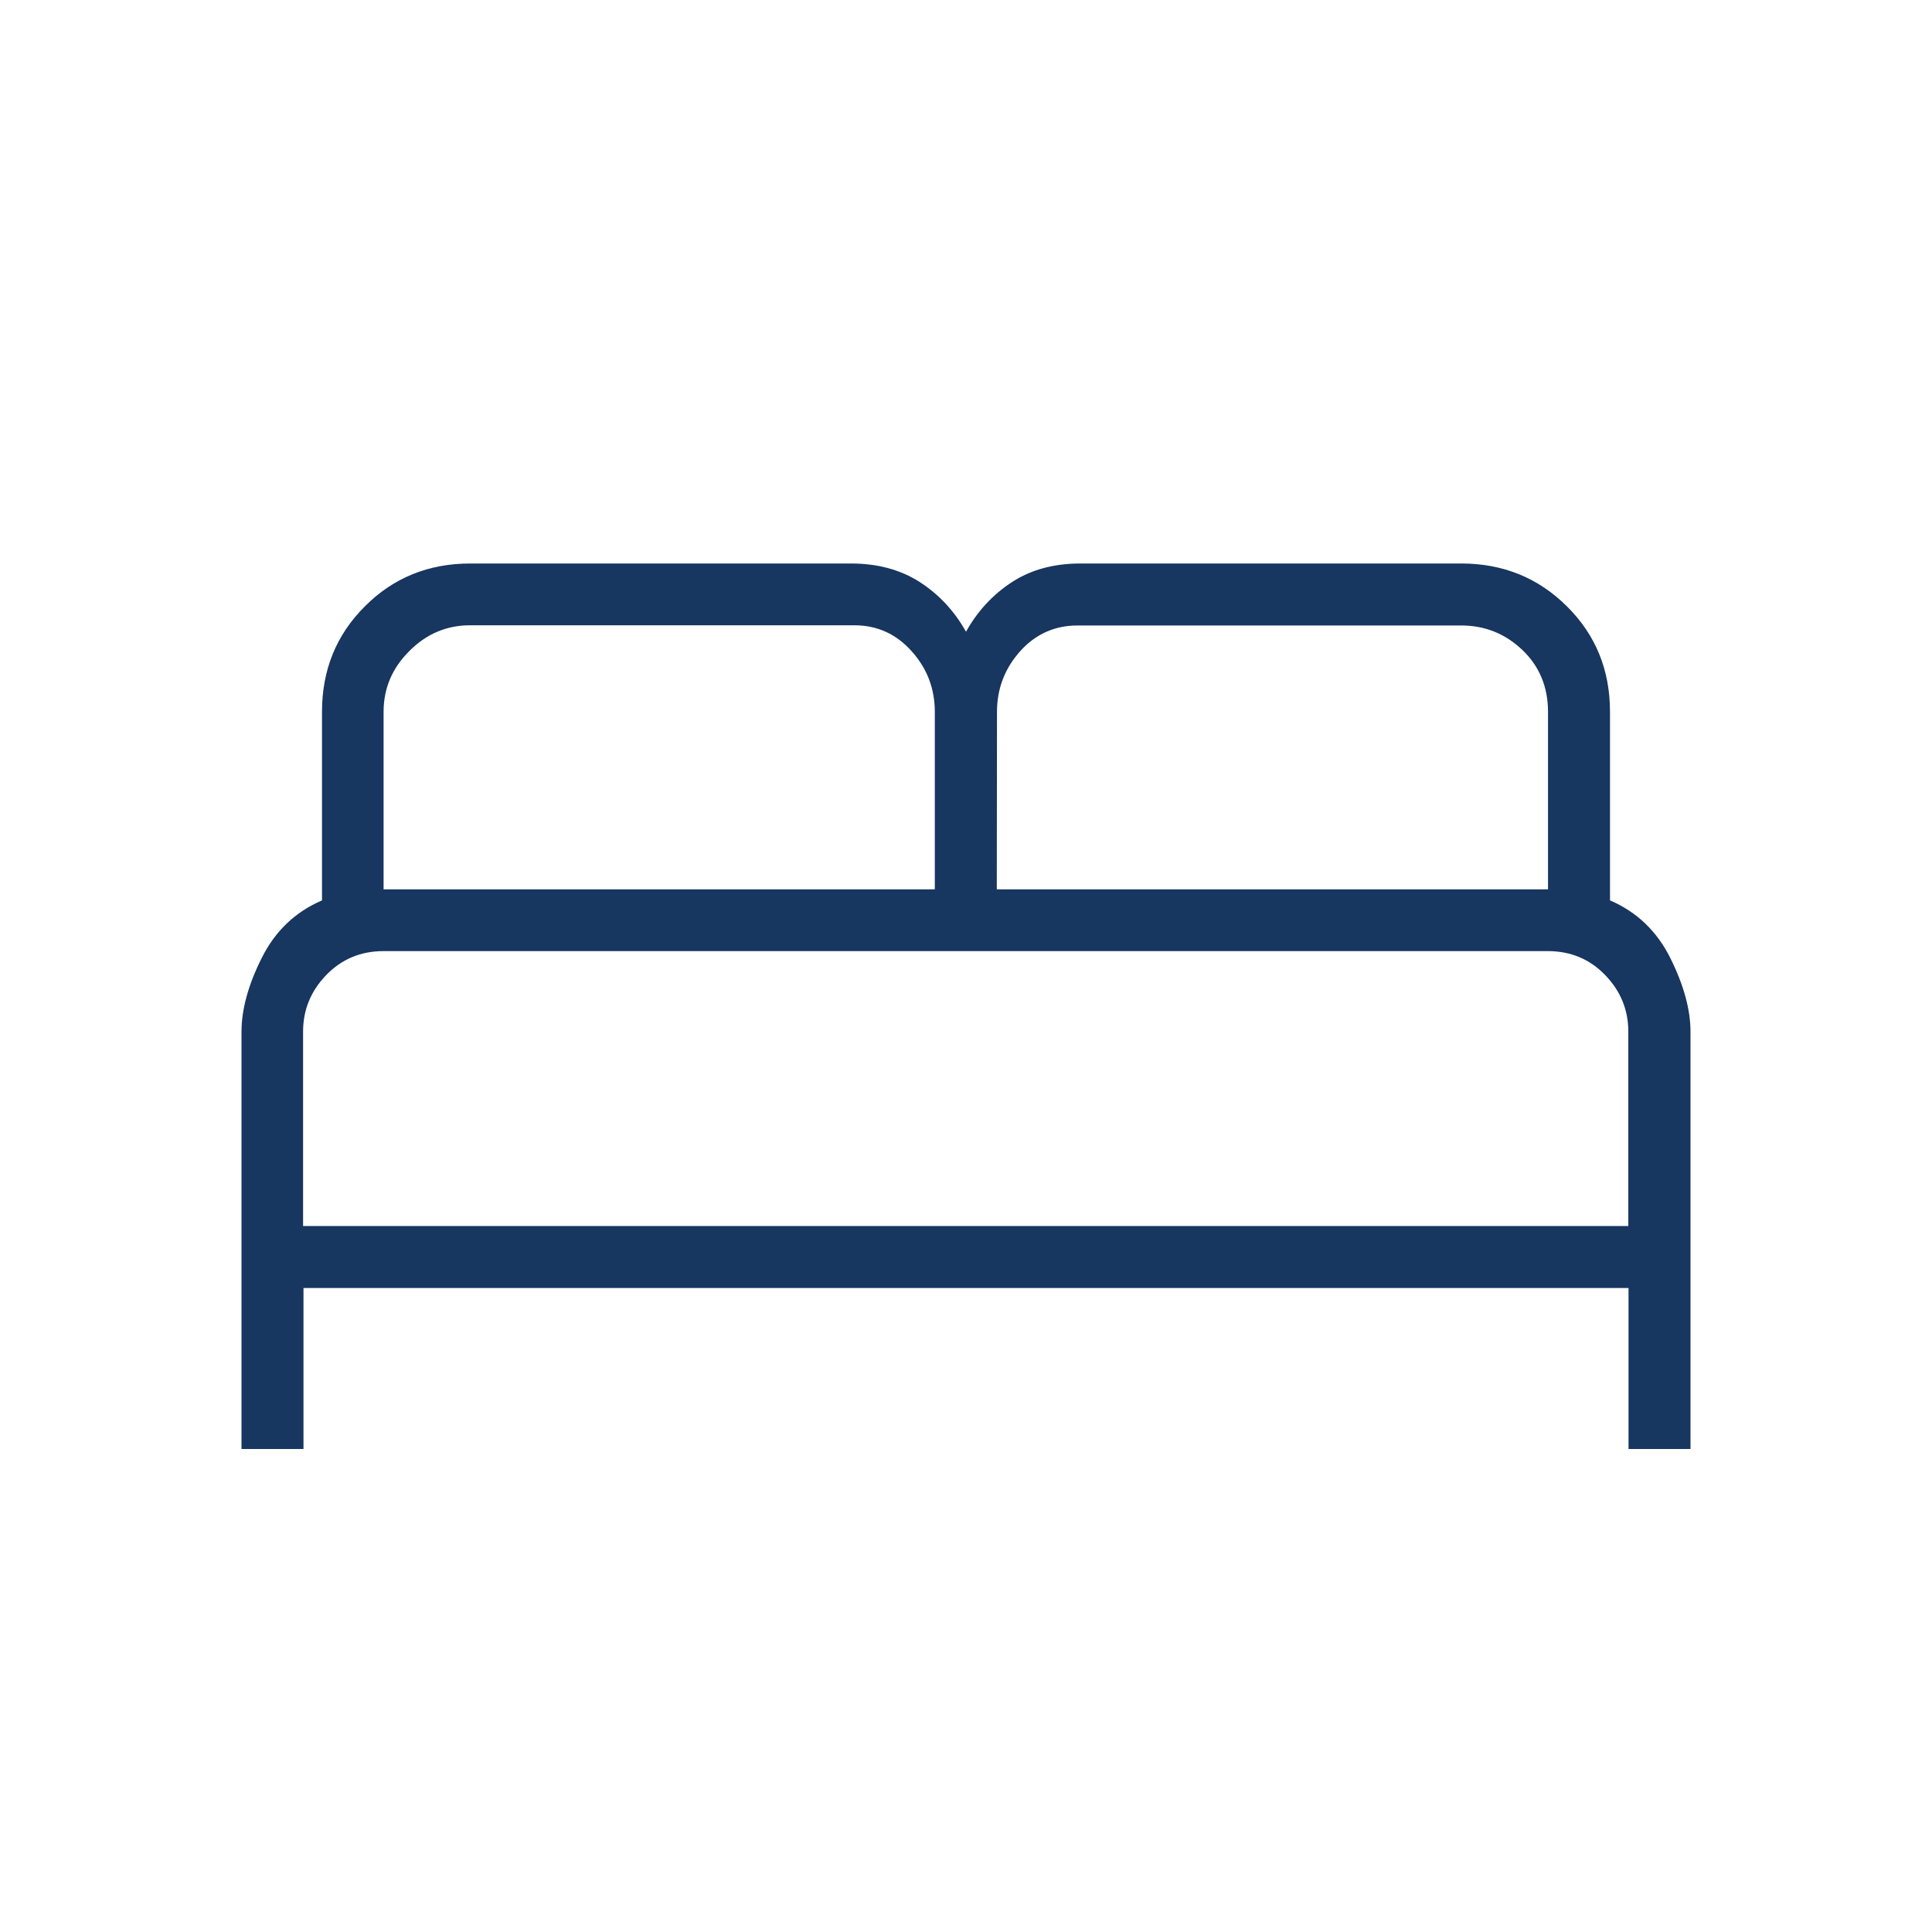 <svg version="1.2" xmlns="http://www.w3.org/2000/svg" viewBox="0 0 960 960" width="150" height="150">
	<title>bed_NaNdp_173660_FILL0_wght200_GRAD0_opsz48-svg</title>
	<style>
		.s0 { fill: #173660 } 
	</style>
	<path fill-rule="evenodd" class="s0" d="m120 720v-207.3q0-16.6 10-36.6 10-20.1 30-28.7v-93.7q0-31.2 21.3-52.4 21.2-21.3 52.4-21.3h189.2q19.7 0 34.1 9.2 14.4 9.3 23 24.7 8.6-15.4 22.9-24.7 14.2-9.2 33.9-9.2h189.3q31.1 0 52.5 21.3 21.4 21.2 21.4 52.4v93.7q20 8.6 30 28.7 10 20.1 10 36.6v207.3h-30.8v-80h-658.4v80zm375.3-278.1h273.9v-88.2q0-18.5-12.7-30.7-12.8-12.2-30.4-12.2h-190.7q-17 0-28.5 12.8-11.5 12.9-11.5 30.1zm-304.7 0h273.9v-88.2q0-17.3-11.5-30.1-11.5-12.9-28.5-12.9h-190.9q-17.5 0-30.2 12.8-12.8 12.7-12.8 30.2zm-40 167.3h658.5v-96.6q0-16.2-11.5-28.1-11.5-11.9-28.5-11.9h-578.5q-17 0-28.5 11.9-11.5 11.9-11.5 28.1zm658.5 0h-658.5z"/>
</svg>